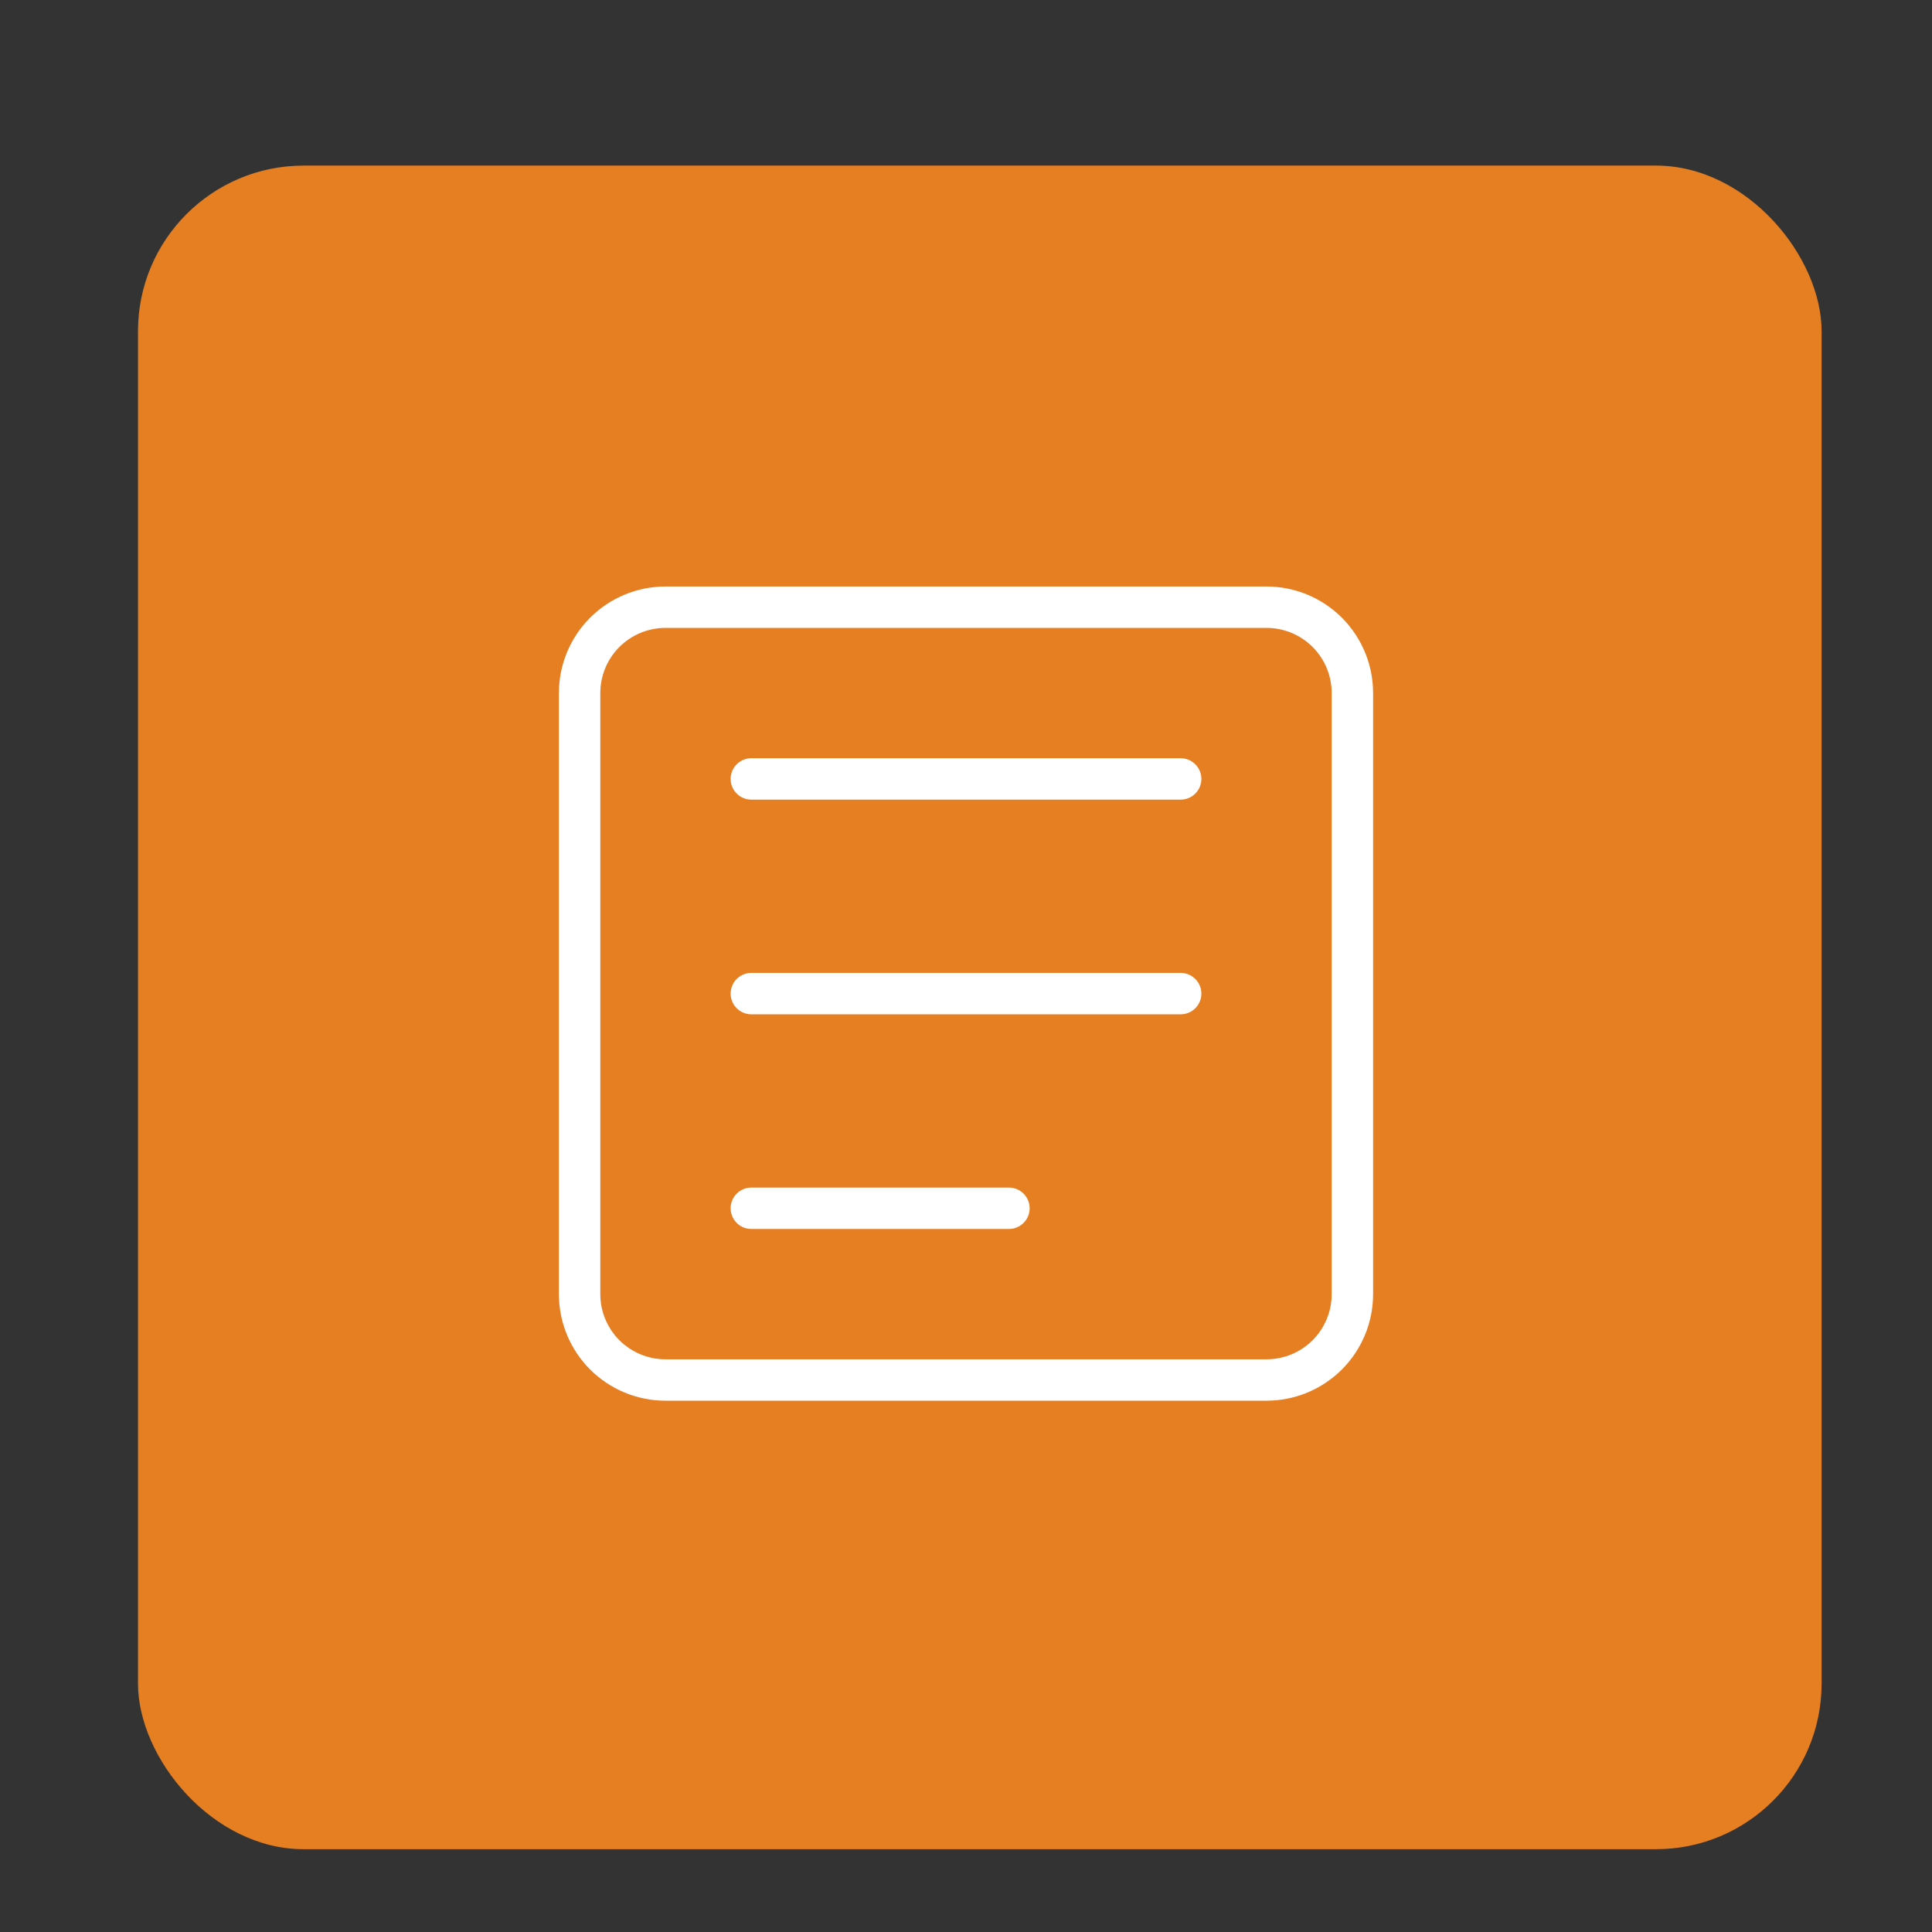 <svg width="70" height="70" viewBox="0 0 70 70" fill="none" xmlns="http://www.w3.org/2000/svg">
<rect x="0" y="0" width="70" height="70" fill="#333333" stroke="none"/>
<rect x="5" y="6" width="61" height="61" rx="6" fill="#E67E22"/>
<path d="M27.222 28.222H42.778M27.222 36H42.778M27.222 43.778H36.556M45.889 22H24.111C23.286 22 22.495 22.328 21.911 22.911C21.328 23.495 21 24.286 21 25.111V46.889C21 47.714 21.328 48.505 21.911 49.089C22.495 49.672 23.286 50 24.111 50H45.889C46.714 50 47.505 49.672 48.089 49.089C48.672 48.505 49 47.714 49 46.889V25.111C49 24.286 48.672 23.495 48.089 22.911C47.505 22.328 46.714 22 45.889 22Z" stroke="white" stroke-width="1.5" stroke-linecap="round" stroke-linejoin="round"/>
</svg>
